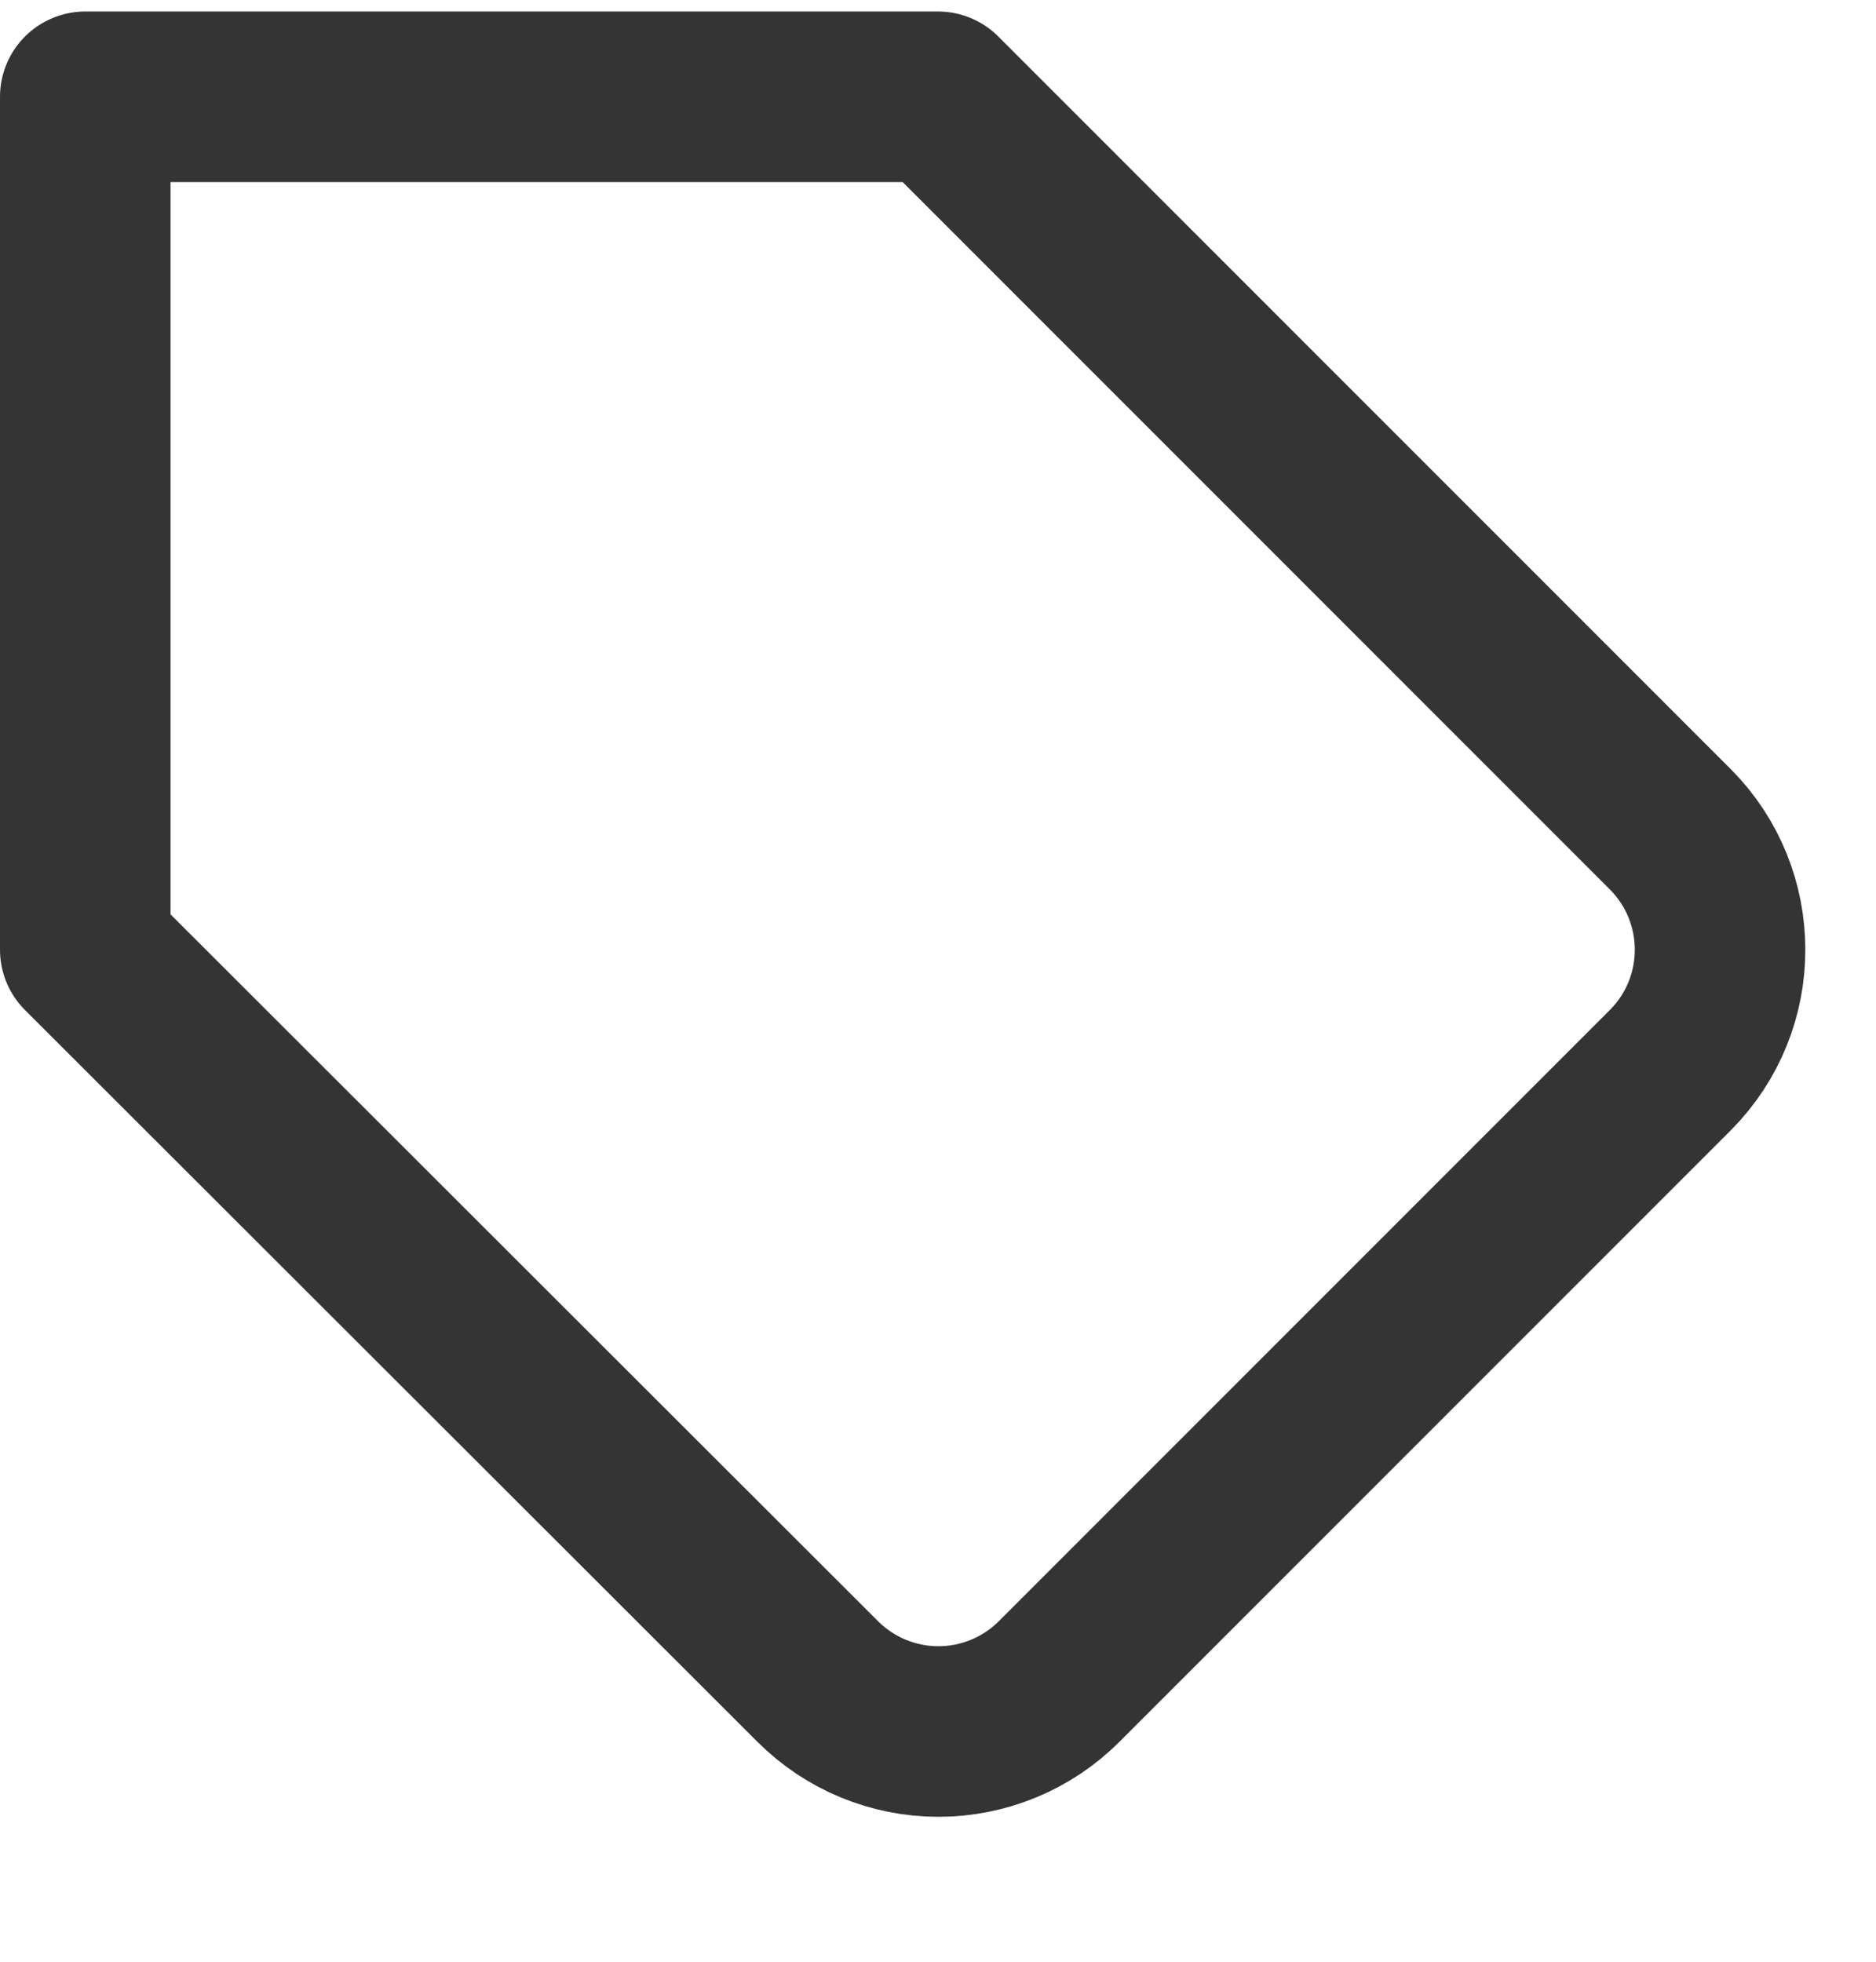 <?xml version="1.0" encoding="UTF-8"?>
<svg xmlns="http://www.w3.org/2000/svg" width="22" height="23" viewBox="0 0 22 23" fill="none">
  <g clip-path="url(#clip0_358_7368)">
    <path fill-rule="evenodd" clip-rule="evenodd" d="M19.59 12.545L12.42 19.715C12.045 20.09 11.536 20.301 11.005 20.301C10.474 20.301 9.965 20.09 9.59 19.715L1 11.135V1.135H11L19.59 9.725C20.365 10.505 20.365 11.765 19.59 12.545Z" stroke="#343434" stroke-width="2" stroke-linecap="round" stroke-linejoin="round"></path>
  </g>
  <defs>
    <clipPath id="clip0_358_7368">
      <rect width="22" height="22" fill="white" transform="translate(0 0.135)"></rect>
    </clipPath>
  </defs>
</svg>
